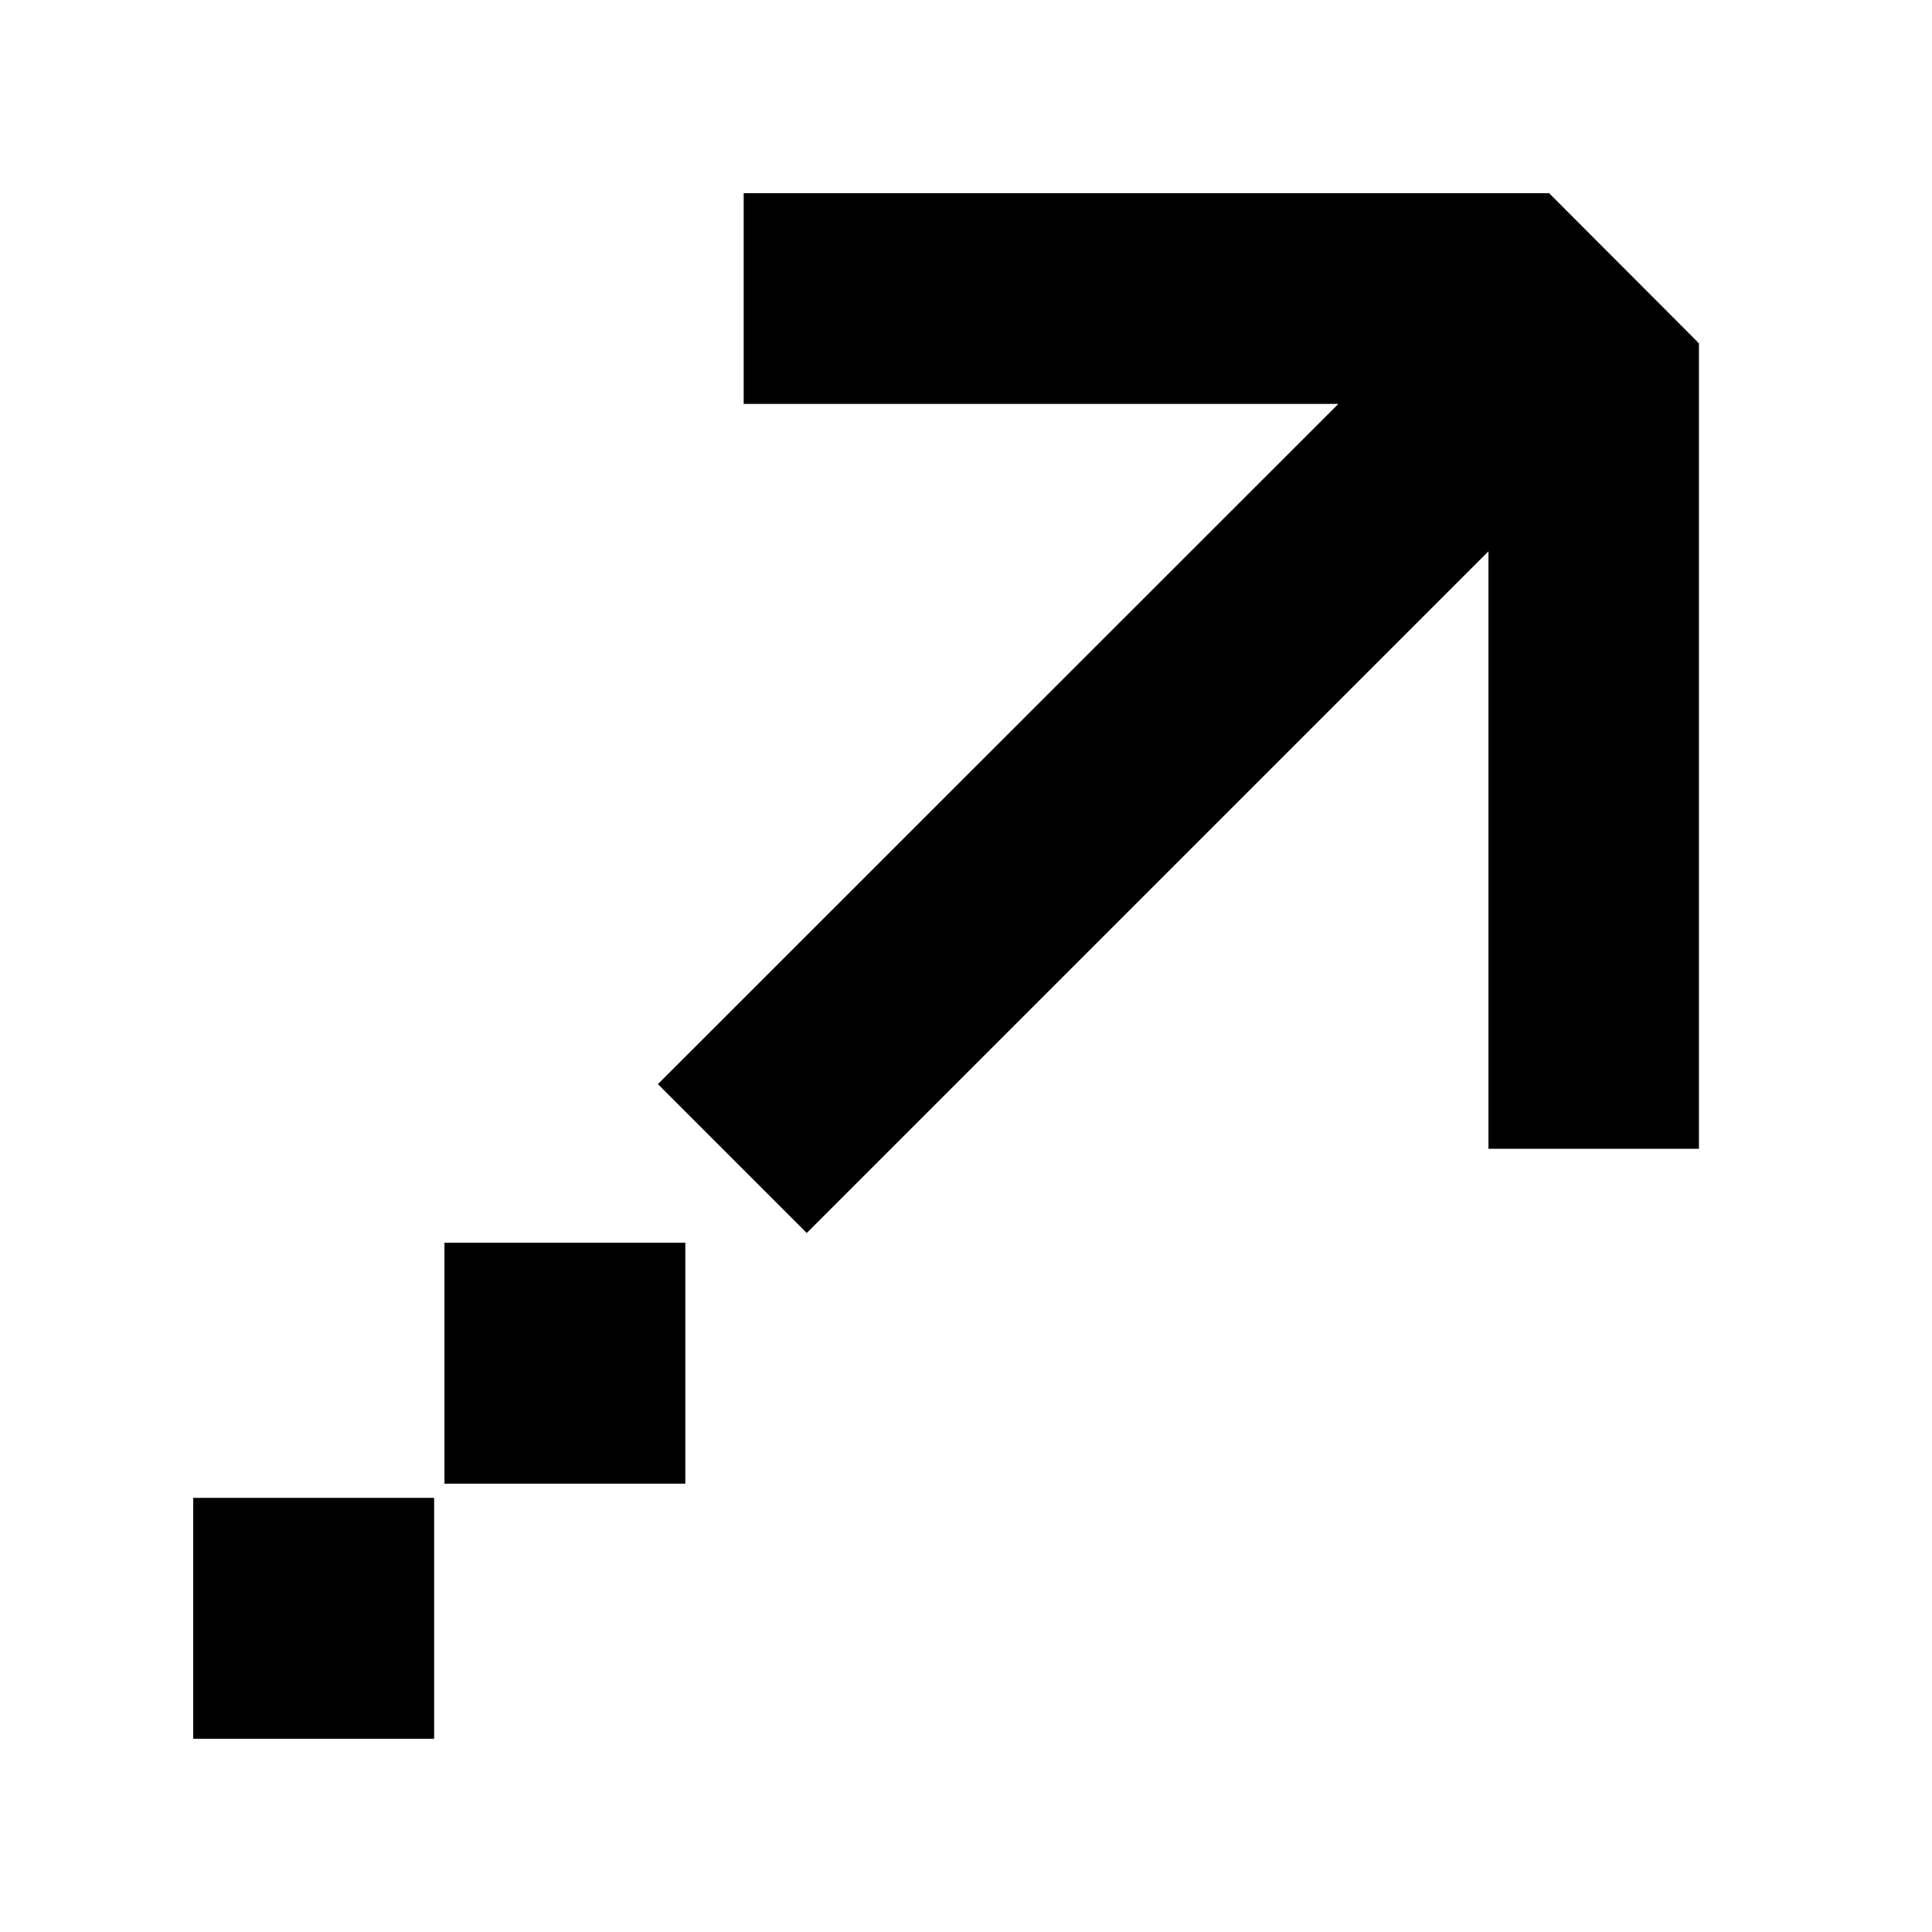 <svg width="40" height="40" viewBox="0 0 40 40" fill="none" xmlns="http://www.w3.org/2000/svg">
<rect width="40" height="40" fill="white"/>
<path d="M32.083 4V4.01L35.149 7.082L35.139 7.098H35.175V23.784H30.817V11.414L16.703 25.528L13.621 22.446L27.709 8.363H15.397V4H32.083Z" fill="black"/>
<path d="M9.202 25.73V30.718H14.189V25.73H9.202Z" fill="black"/>
<path d="M4 31.012V35.999H8.988V31.012H4Z" fill="black"/>
</svg>
